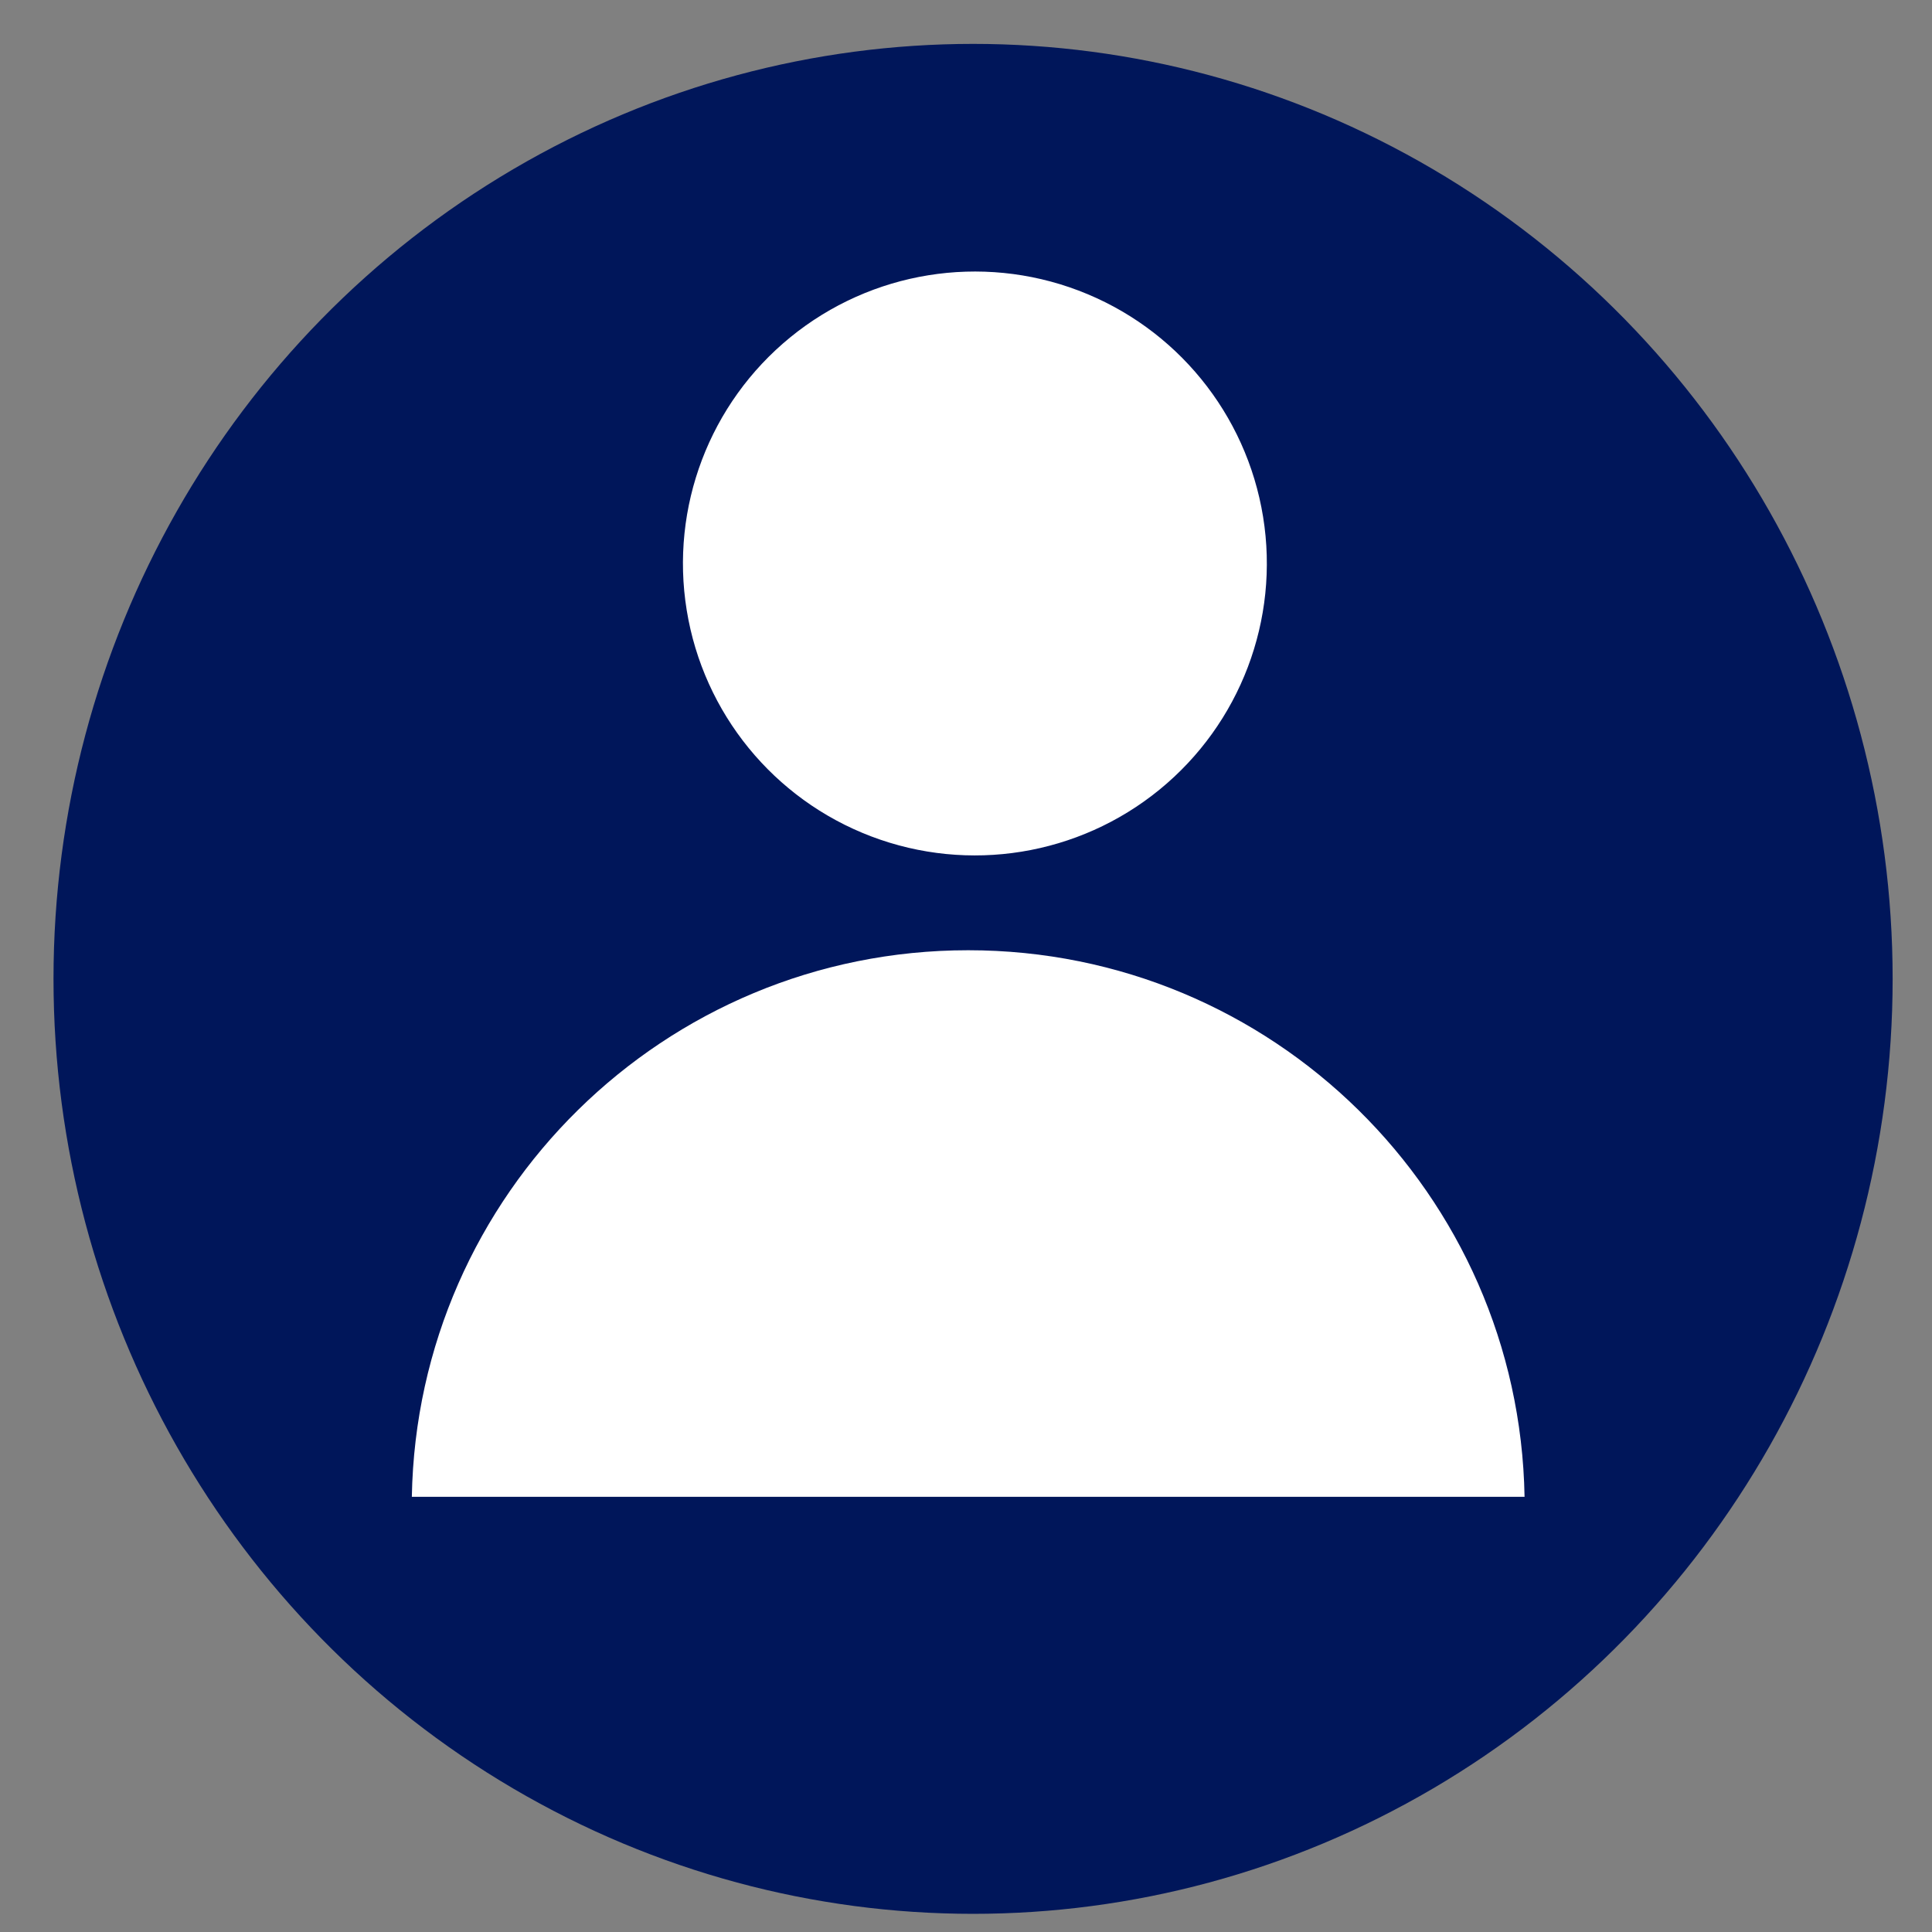 <?xml version="1.0" encoding="utf-8"?>
<!-- Generator: Adobe Illustrator 24.3.0, SVG Export Plug-In . SVG Version: 6.00 Build 0)  -->
<svg version="1.1" id="Layer_1" xmlns="http://www.w3.org/2000/svg" xmlns:xlink="http://www.w3.org/1999/xlink" x="0px" y="0px"
	 viewBox="0 0 566.93 566.93" style="enable-background:new 0 0 566.93 566.93;" xml:space="preserve">
<rect x="0" y="0" width="566.93" height="566.93" fill="#808080" stroke="none"/>
<style type="text/css">
	.st0{fill:#00165A;}
	.st1{fill:none;}
	.st2{fill:#FFFFFF;}
</style>
<ellipse class="st0" cx="285.54" cy="287.24" rx="269.84" ry="274.36"/>
<path class="st1" d="M275.75,58.63"/>
<g>
	
		<ellipse transform="matrix(0.987 -0.16 0.16 0.987 -22.785 47.968)" class="st2" cx="286.13" cy="165.31" rx="85.68" ry="85.68"/>
	<path class="st2" d="M284.11,278.84c-89.22,0-161.68,71.54-163.26,160.38h326.52C445.8,350.38,373.33,278.84,284.11,278.84z"/>
</g>
</svg>
